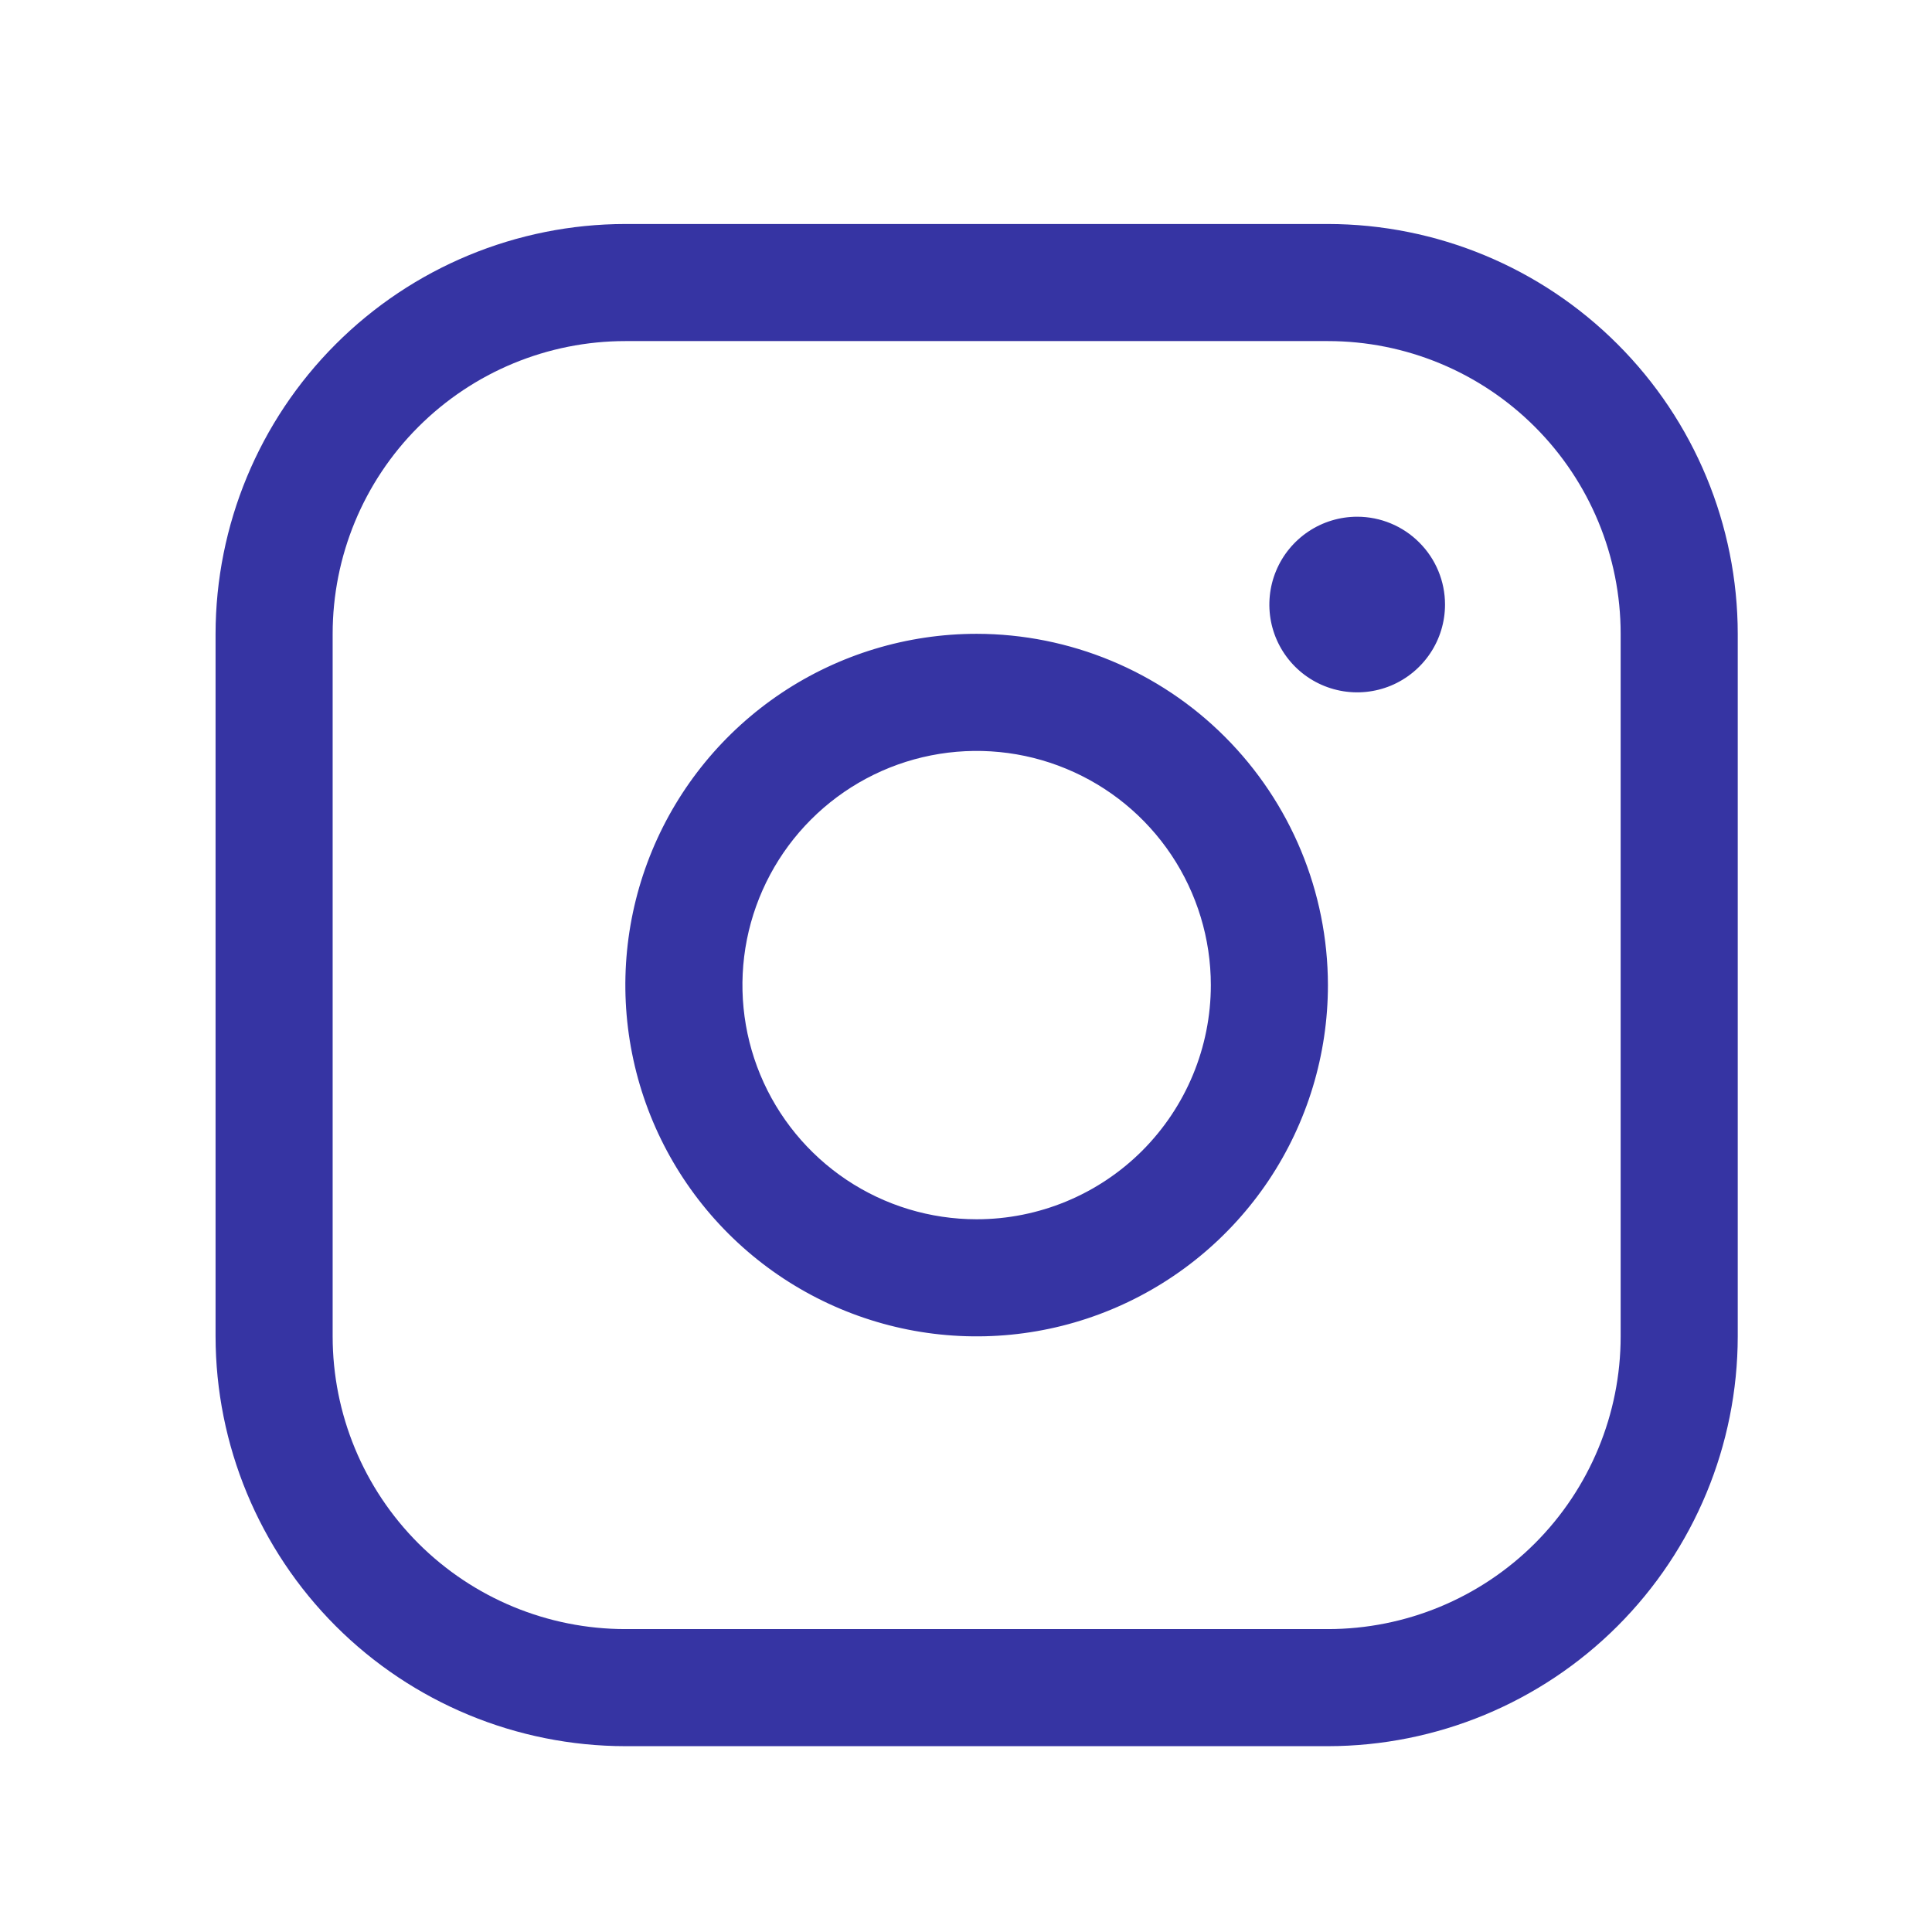 <svg xmlns="http://www.w3.org/2000/svg" width="33" height="33" viewBox="0 0 33 33" fill="none">
  <path d="M16.682 10.826C15.495 10.826 14.335 11.178 13.348 11.837C12.361 12.497 11.592 13.434 11.138 14.53C10.684 15.626 10.565 16.833 10.797 17.997C11.028 19.161 11.6 20.23 12.439 21.069C13.278 21.908 14.347 22.479 15.511 22.711C16.675 22.942 17.881 22.824 18.978 22.369C20.074 21.915 21.011 21.146 21.671 20.16C22.33 19.173 22.682 18.013 22.682 16.826C22.68 15.235 22.047 13.71 20.922 12.585C19.798 11.46 18.272 10.828 16.682 10.826ZM16.682 20.826C15.89 20.826 15.117 20.592 14.459 20.152C13.802 19.712 13.289 19.088 12.986 18.357C12.683 17.626 12.604 16.822 12.758 16.046C12.913 15.27 13.294 14.557 13.853 13.998C14.413 13.438 15.125 13.057 15.901 12.903C16.677 12.749 17.482 12.828 18.212 13.131C18.943 13.433 19.568 13.946 20.008 14.604C20.447 15.262 20.682 16.035 20.682 16.826C20.682 17.887 20.26 18.904 19.51 19.655C18.76 20.405 17.742 20.826 16.682 20.826ZM22.682 3.826H10.682C8.826 3.828 7.046 4.566 5.734 5.879C4.422 7.191 3.684 8.97 3.682 10.826V22.826C3.684 24.682 4.422 26.461 5.734 27.774C7.046 29.086 8.826 29.824 10.682 29.826H22.682C24.538 29.824 26.317 29.086 27.629 27.774C28.942 26.461 29.68 24.682 29.682 22.826V10.826C29.68 8.97 28.942 7.191 27.629 5.879C26.317 4.566 24.538 3.828 22.682 3.826ZM27.682 22.826C27.682 24.152 27.155 25.424 26.217 26.362C25.279 27.299 24.008 27.826 22.682 27.826H10.682C9.356 27.826 8.084 27.299 7.146 26.362C6.208 25.424 5.682 24.152 5.682 22.826V10.826C5.682 9.5 6.208 8.228 7.146 7.291C8.084 6.353 9.356 5.826 10.682 5.826H22.682C24.008 5.826 25.279 6.353 26.217 7.291C27.155 8.228 27.682 9.5 27.682 10.826V22.826ZM24.682 10.326C24.682 10.623 24.594 10.913 24.429 11.159C24.264 11.406 24.03 11.598 23.756 11.712C23.482 11.825 23.18 11.855 22.889 11.797C22.598 11.739 22.331 11.597 22.121 11.387C21.911 11.177 21.768 10.91 21.71 10.619C21.653 10.328 21.682 10.026 21.796 9.752C21.909 9.478 22.102 9.244 22.348 9.079C22.595 8.914 22.885 8.826 23.182 8.826C23.579 8.826 23.961 8.984 24.242 9.266C24.524 9.547 24.682 9.928 24.682 10.326Z" fill="#3634A3"/>
</svg>